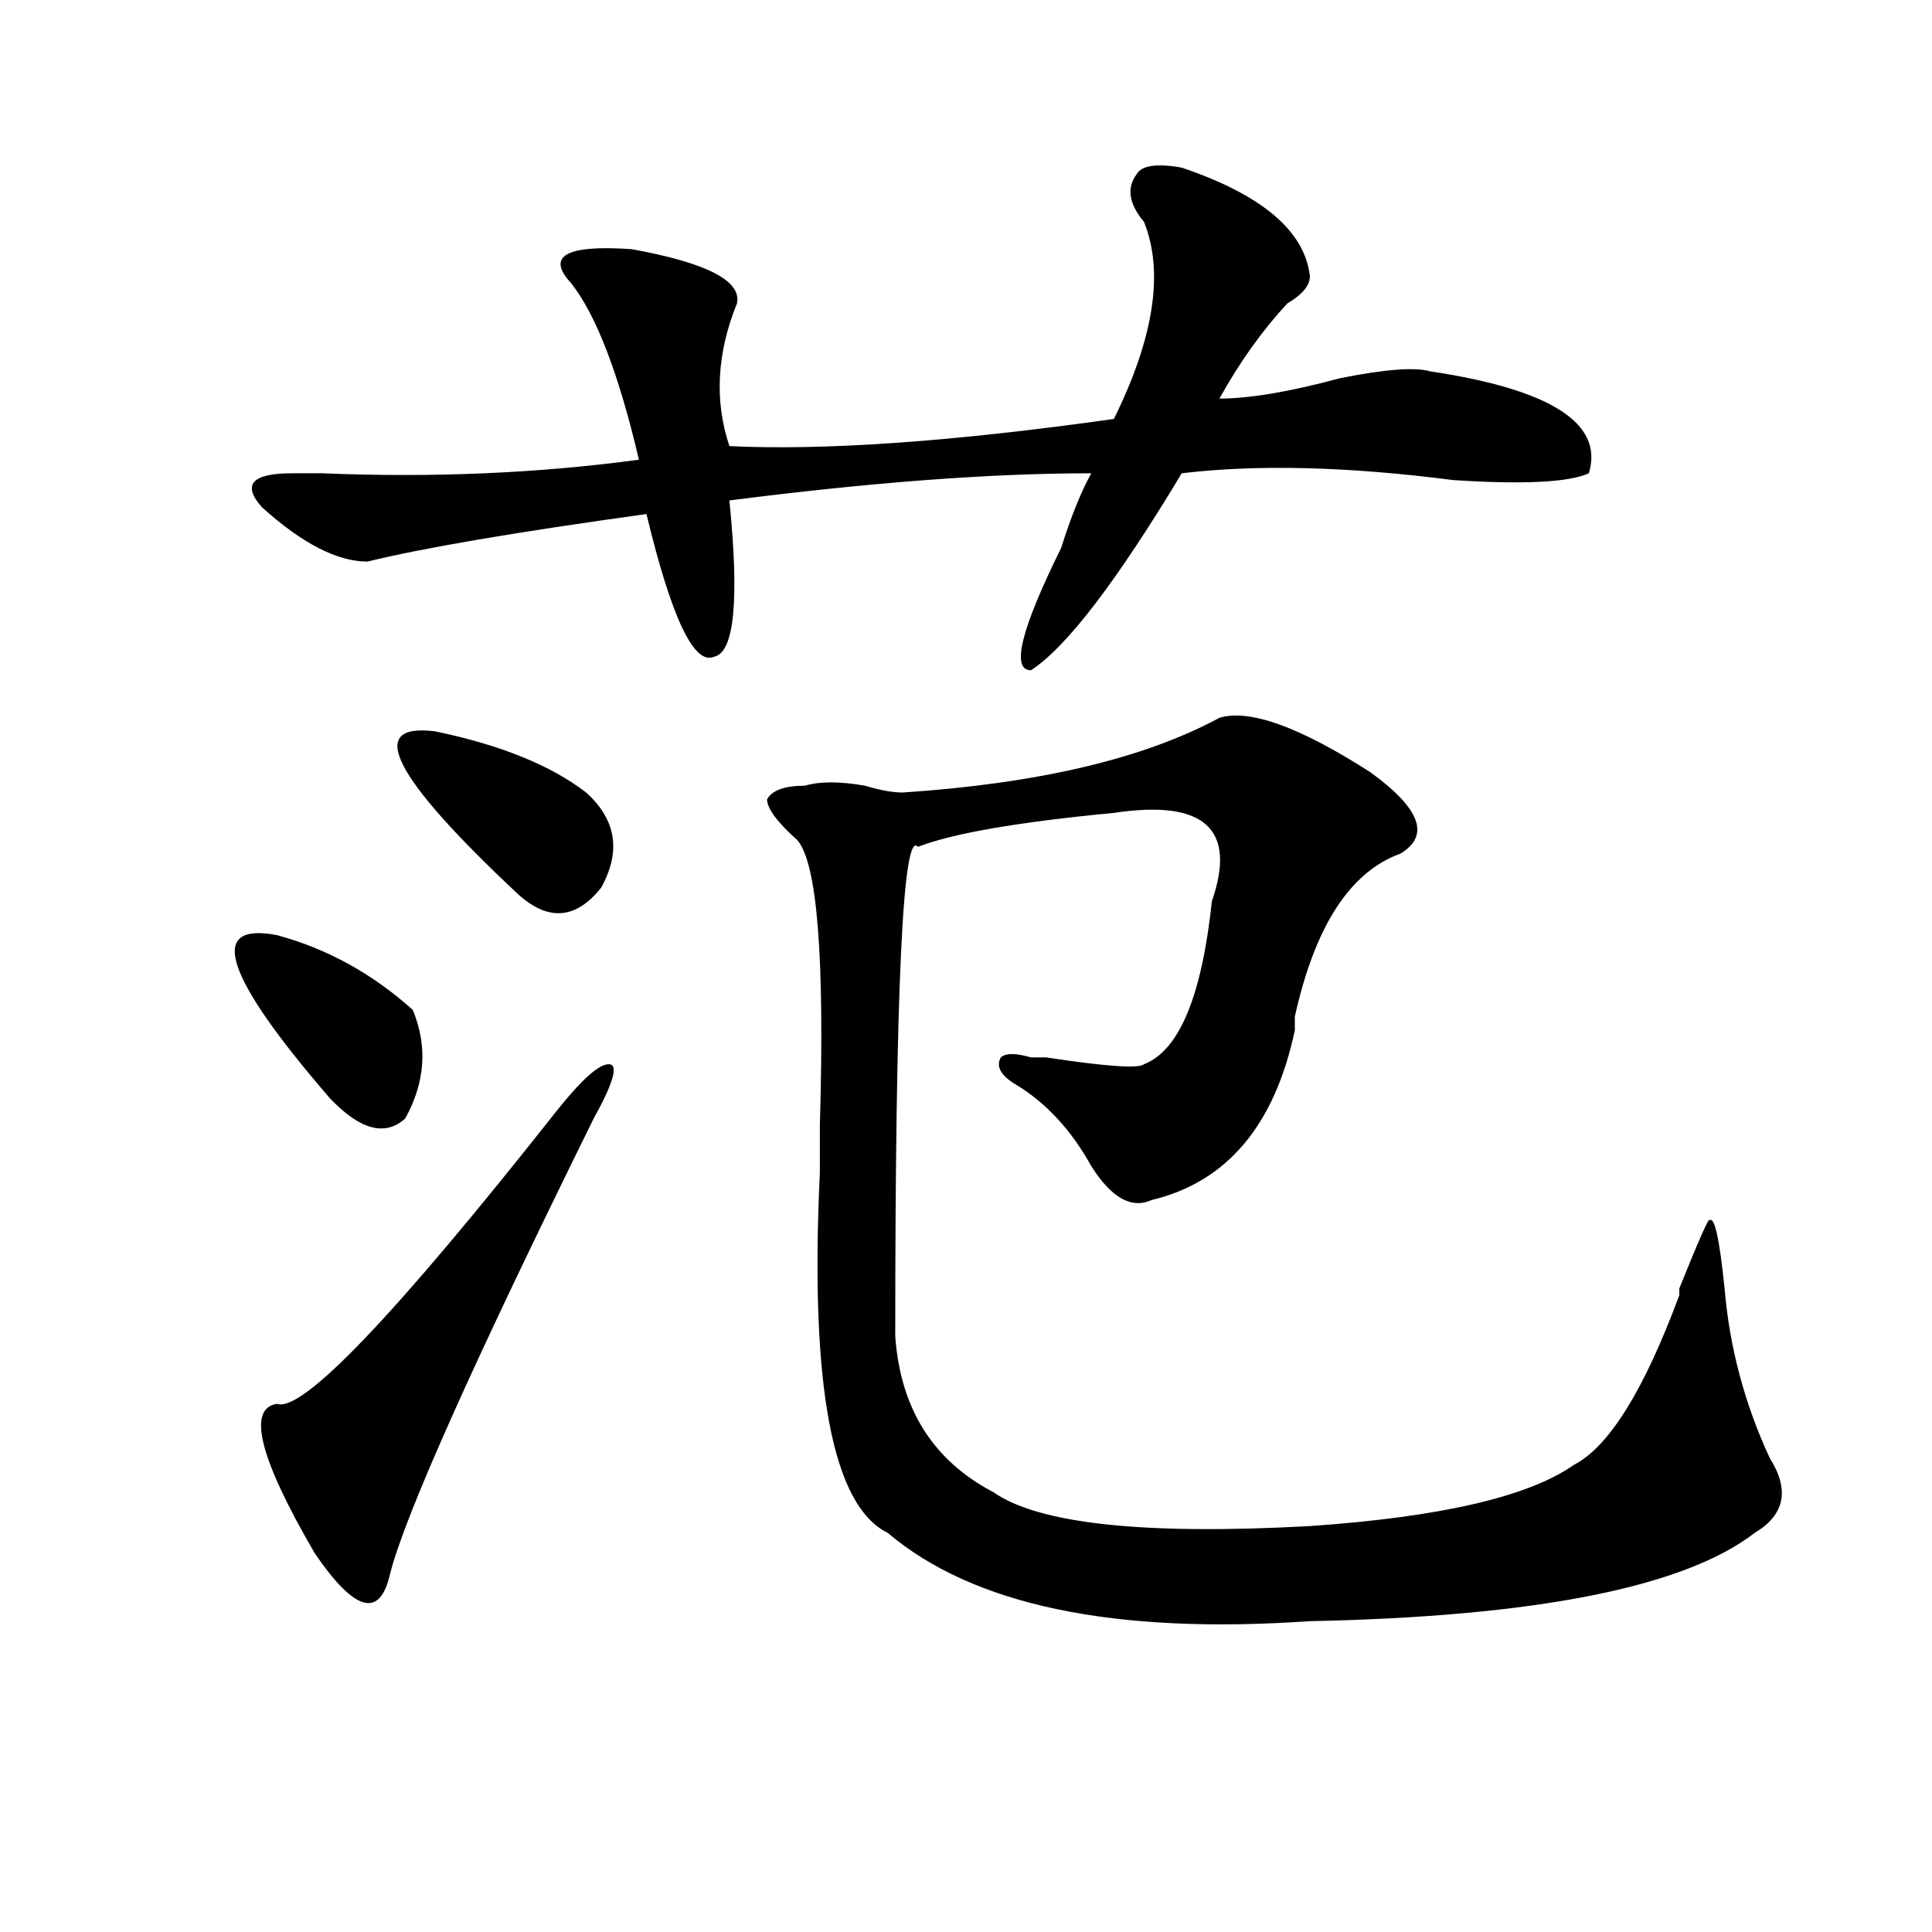 <?xml version="1.0" encoding="utf-8"?>
<!-- Generator: Adobe Illustrator 16.0.0, SVG Export Plug-In . SVG Version: 6.00 Build 0)  -->
<!DOCTYPE svg PUBLIC "-//W3C//DTD SVG 1.1//EN" "http://www.w3.org/Graphics/SVG/1.1/DTD/svg11.dtd">
<svg version="1.1" id="图层_1" xmlns="http://www.w3.org/2000/svg" xmlns:xlink="http://www.w3.org/1999/xlink" x="0px" y="0px"
	 width="1000px" height="1000px" viewBox="0 0 1000 1000" enable-background="new 0 0 1000 1000" xml:space="preserve">
<path d="M143.387,484.031c25.975,7.031,49.389,19.94,70.242,38.672c7.805,18.787,6.463,37.519-3.902,56.25
	c-10.426,9.394-23.414,5.878-39.023-10.547C116.071,505.125,106.925,477,143.387,484.031z M592.156,114.891
	c-7.805-9.338-9.146-17.578-3.902-24.609c2.562-4.669,10.366-5.822,23.414-3.516c41.585,14.063,63.719,32.85,66.34,56.25
	c0,4.725-3.902,9.394-11.707,14.063c-13.048,14.063-24.755,30.487-35.121,49.219c15.609,0,36.402-3.516,62.438-10.547
	c23.414-4.669,39.023-5.822,46.828-3.516c62.438,9.394,89.754,26.972,81.949,52.734c-10.426,4.725-33.84,5.878-70.242,3.516
	c-54.633-7.031-101.461-8.185-140.484-3.516c-33.84,56.25-59.876,90.253-78.047,101.953c-10.426,0-5.243-21.094,15.609-63.281
	c5.184-16.369,10.366-29.278,15.609-38.672c-52.071,0-114.509,4.725-187.313,14.063c5.184,51.581,2.562,78.553-7.805,80.859
	c-10.426,4.725-22.133-19.885-35.121-73.828c-67.681,9.394-115.789,17.578-144.386,24.609c-15.609,0-33.84-9.338-54.633-28.125
	c-10.426-11.7-5.244-17.578,15.609-17.578c2.561,0,7.805,0,15.609,0c57.194,2.362,111.827,0,163.898-7.031
	c-10.426-44.494-22.133-74.981-35.121-91.406c-13.048-14.063-2.621-19.885,31.219-17.578c39.023,7.031,57.194,16.425,54.633,28.125
	c-10.426,25.818-11.707,50.428-3.902,73.828c49.39,2.362,115.729-2.307,199.02-14.063
	C597.34,174.656,602.522,140.709,592.156,114.891z M287.773,575.438c12.988-16.369,22.073-24.609,27.316-24.609
	c5.184,0,2.562,9.394-7.805,28.125C244.848,705.516,209.727,784.068,201.922,814.5c-5.244,23.4-18.231,19.885-39.023-10.547
	c-28.658-49.219-35.121-74.981-19.512-77.344C156.375,731.334,204.483,680.906,287.773,575.438z M225.336,378.563
	c33.78,7.031,59.816,17.578,78.046,31.641c15.609,14.063,18.171,30.487,7.805,49.219c-13.048,16.425-27.316,17.578-42.926,3.516
	C203.203,402.019,188.874,373.894,225.336,378.563z M631.18,371.531c15.609-4.669,41.585,4.725,78.047,28.125
	c25.976,18.787,31.219,32.85,15.609,42.188c-26.035,9.394-44.267,37.519-54.633,84.375v7.031
	c-10.426,49.219-35.121,78.553-74.145,87.891c-10.426,4.725-20.853-1.153-31.219-17.578c-10.426-18.731-23.414-32.794-39.023-42.188
	c-7.805-4.669-10.426-9.338-7.805-14.063c2.562-2.307,7.805-2.307,15.609,0c2.562,0,5.184,0,7.805,0
	c31.219,4.725,48.109,5.878,50.73,3.516c18.171-7.031,29.878-35.156,35.121-84.375c12.988-37.463-3.902-52.734-50.73-45.703
	c-49.449,4.725-83.29,10.547-101.461,17.578c-7.805-9.338-11.707,75.037-11.707,253.125c2.562,37.519,19.512,64.49,50.73,80.859
	c23.414,16.425,78.047,22.303,163.898,17.578c67.621-4.669,113.168-15.216,136.582-31.641c18.171-9.338,36.402-38.672,54.633-87.891
	v-3.516c10.366-25.763,15.609-37.463,15.609-35.156c2.562-2.307,5.184,9.394,7.805,35.156c2.562,30.487,10.366,59.766,23.414,87.891
	c10.366,16.425,7.805,29.334-7.805,38.672c-36.462,28.125-113.168,43.341-230.238,45.703
	c-101.461,7.031-174.324-8.24-218.531-45.703c-28.657-14.063-40.364-76.135-35.121-186.328c0-4.669,0-12.854,0-24.609
	c2.562-86.682-1.341-135.9-11.707-147.656c-10.426-9.338-15.609-16.369-15.609-21.094c2.562-4.669,9.086-7.031,19.512-7.031
	c7.805-2.307,18.171-2.307,31.219,0c7.805,2.362,14.269,3.516,19.512,3.516C537.523,405.534,592.156,392.625,631.18,371.531z"/>
</svg>
